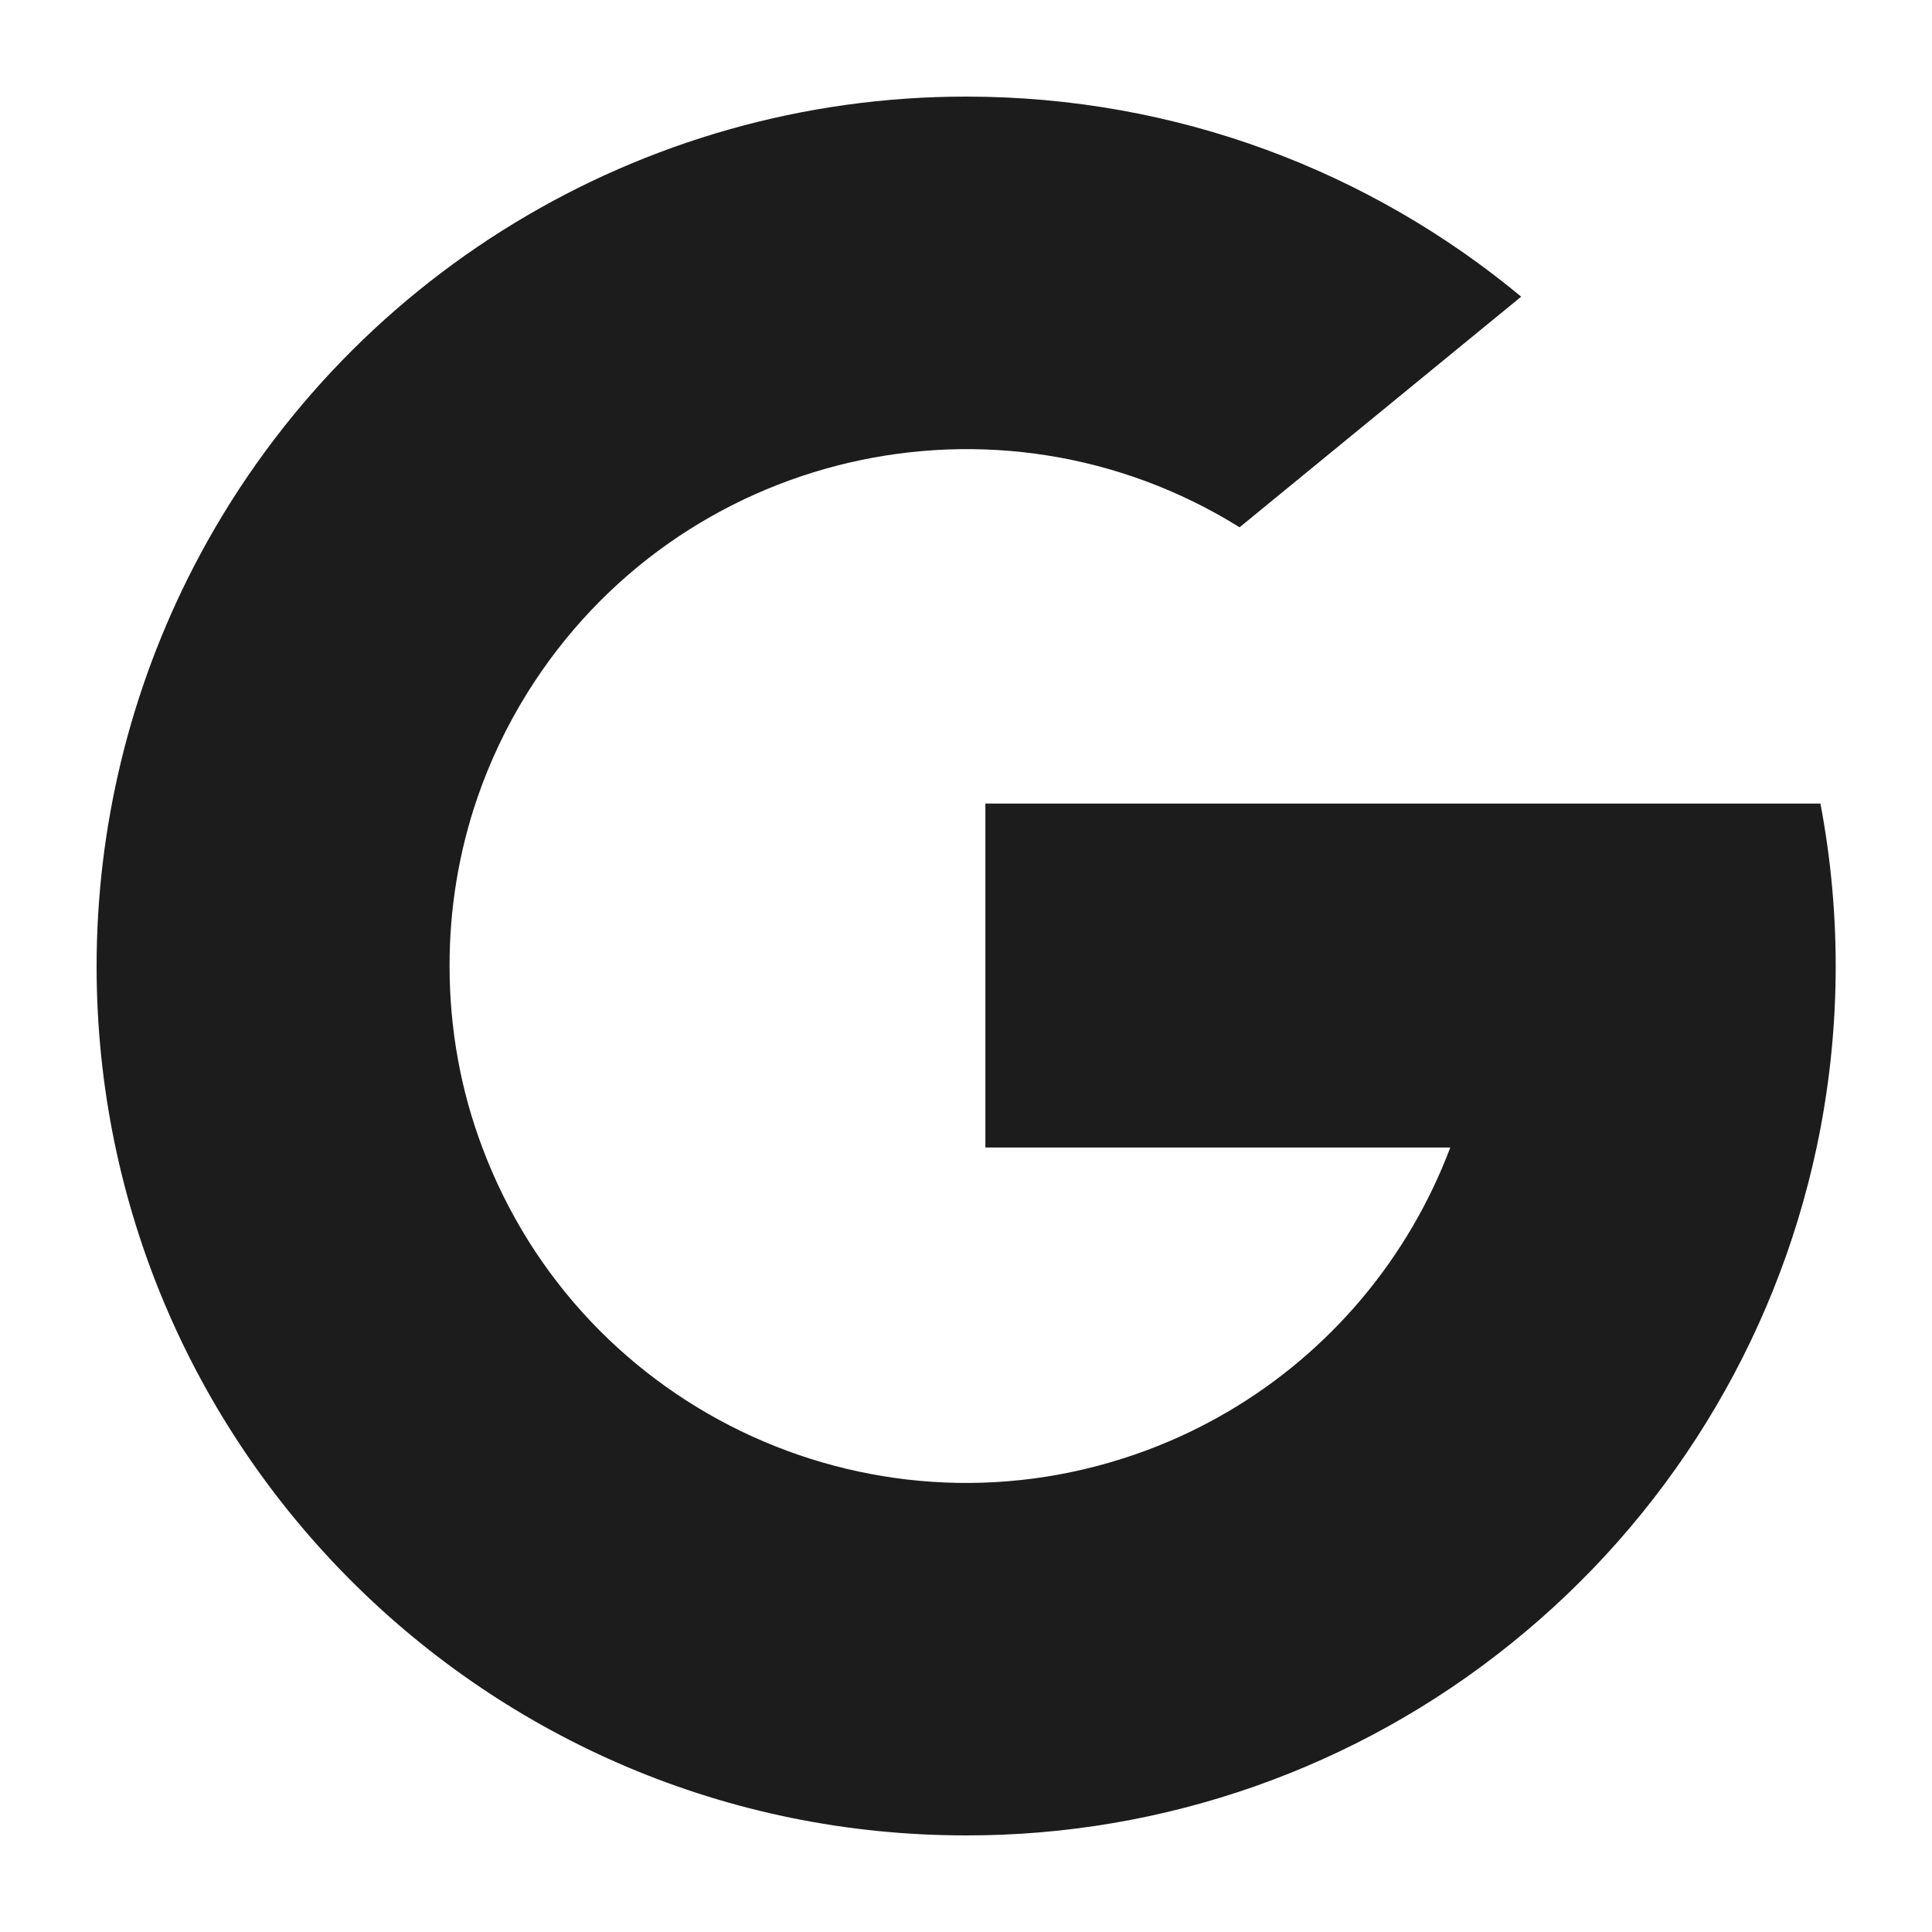 <svg width="36" height="36" viewBox="0 0 36 36" fill="none" xmlns="http://www.w3.org/2000/svg">
<path d="M8.894 14.869C8.549 15.876 8.375 16.935 8.377 18C8.377 19.188 8.59 20.327 8.986 21.379C10.852 26.361 16.404 28.884 21.385 27.017C21.899 26.824 22.395 26.589 22.868 26.311H22.869C24.779 25.193 26.243 23.453 27.024 21.382H18.361V14.973H33.921C34.323 17.093 34.299 19.271 33.85 21.382C33.072 25.03 31.057 28.297 28.147 30.633C25.274 32.947 21.694 34.205 18.005 34.2C9.06 34.205 1.805 26.957 1.8 18.012C1.799 15.415 2.421 12.855 3.616 10.548C6.401 5.173 11.95 1.797 18.005 1.8C21.935 1.8 25.54 3.2 28.345 5.528L23.098 9.825C18.579 7.013 12.637 8.397 9.824 12.914C9.441 13.529 9.129 14.186 8.894 14.869Z" fill="#1C1C1C"/>
</svg>
